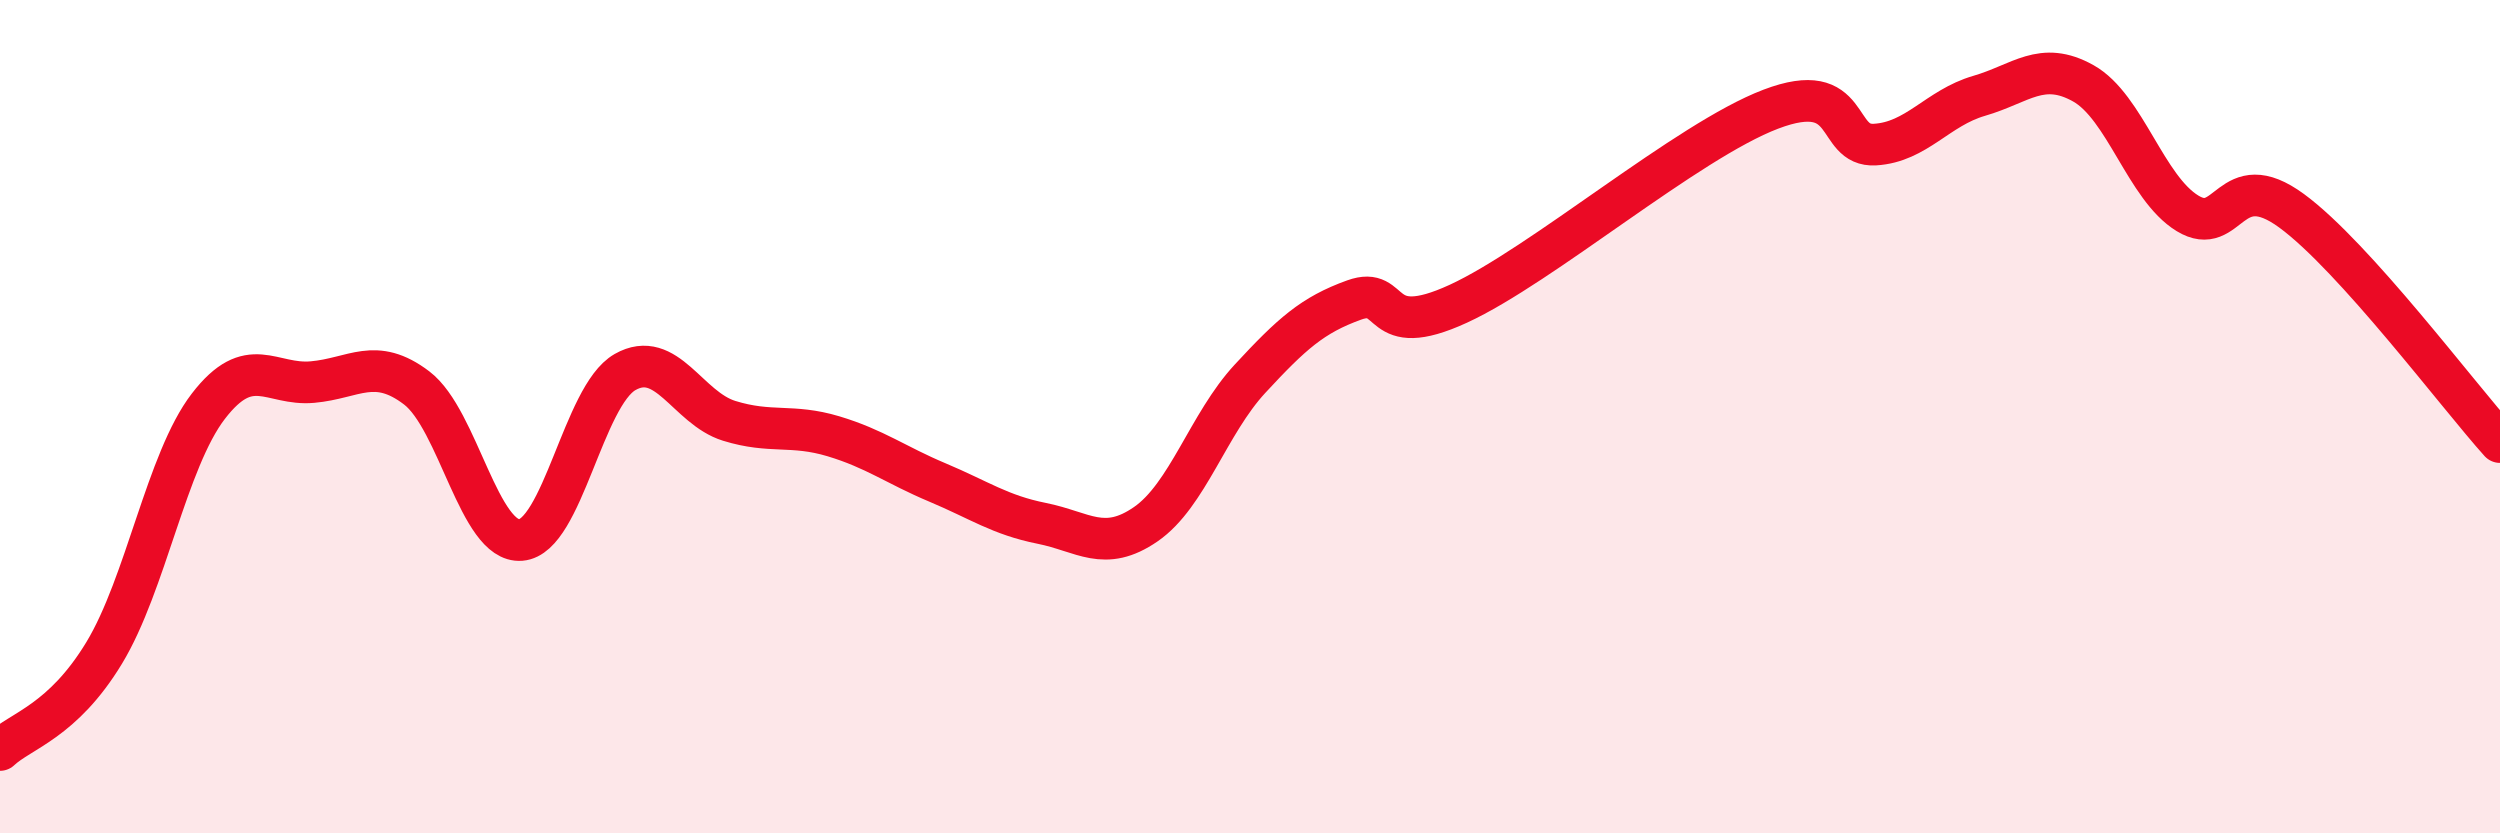
    <svg width="60" height="20" viewBox="0 0 60 20" xmlns="http://www.w3.org/2000/svg">
      <path
        d="M 0,18 C 0.5,17.53 1.5,17.32 2.5,15.67 C 3.5,14.02 4,11.05 5,9.75 C 6,8.45 6.5,9.26 7.5,9.17 C 8.5,9.08 9,8.55 10,9.31 C 11,10.07 11.5,13.04 12.5,12.96 C 13.5,12.88 14,9.5 15,8.93 C 16,8.36 16.5,9.79 17.5,10.1 C 18.5,10.41 19,10.17 20,10.47 C 21,10.77 21.5,11.16 22.5,11.58 C 23.5,12 24,12.36 25,12.56 C 26,12.76 26.5,13.27 27.5,12.58 C 28.5,11.89 29,10.17 30,9.09 C 31,8.01 31.5,7.56 32.5,7.2 C 33.5,6.84 33,8.21 35,7.29 C 37,6.37 40.5,3.38 42.5,2.62 C 44.5,1.86 44,3.53 45,3.47 C 46,3.41 46.5,2.59 47.5,2.3 C 48.5,2.01 49,1.44 50,2 C 51,2.56 51.5,4.51 52.5,5.12 C 53.5,5.73 53.5,3.96 55,5.06 C 56.5,6.16 59,9.5 60,10.61L60 20L0 20Z"
        fill="#EB0A25"
        opacity="0.1"
        stroke-linecap="round"
        stroke-linejoin="round"
      />
      <path
        d="M 0,18 C 0.5,17.53 1.5,17.32 2.5,15.67 C 3.5,14.02 4,11.05 5,9.75 C 6,8.45 6.5,9.26 7.5,9.17 C 8.5,9.08 9,8.55 10,9.31 C 11,10.07 11.5,13.04 12.5,12.96 C 13.5,12.88 14,9.5 15,8.93 C 16,8.36 16.5,9.79 17.5,10.1 C 18.5,10.41 19,10.17 20,10.47 C 21,10.77 21.5,11.16 22.5,11.58 C 23.5,12 24,12.36 25,12.56 C 26,12.76 26.5,13.27 27.5,12.58 C 28.5,11.89 29,10.17 30,9.09 C 31,8.01 31.5,7.56 32.5,7.2 C 33.5,6.84 33,8.21 35,7.29 C 37,6.37 40.5,3.38 42.5,2.62 C 44.5,1.86 44,3.53 45,3.47 C 46,3.41 46.5,2.59 47.5,2.3 C 48.5,2.01 49,1.44 50,2 C 51,2.56 51.5,4.51 52.5,5.12 C 53.5,5.73 53.5,3.96 55,5.06 C 56.5,6.16 59,9.5 60,10.61"
        stroke="#EB0A25"
        stroke-width="1"
        fill="none"
        stroke-linecap="round"
        stroke-linejoin="round"
      />
    </svg>
  